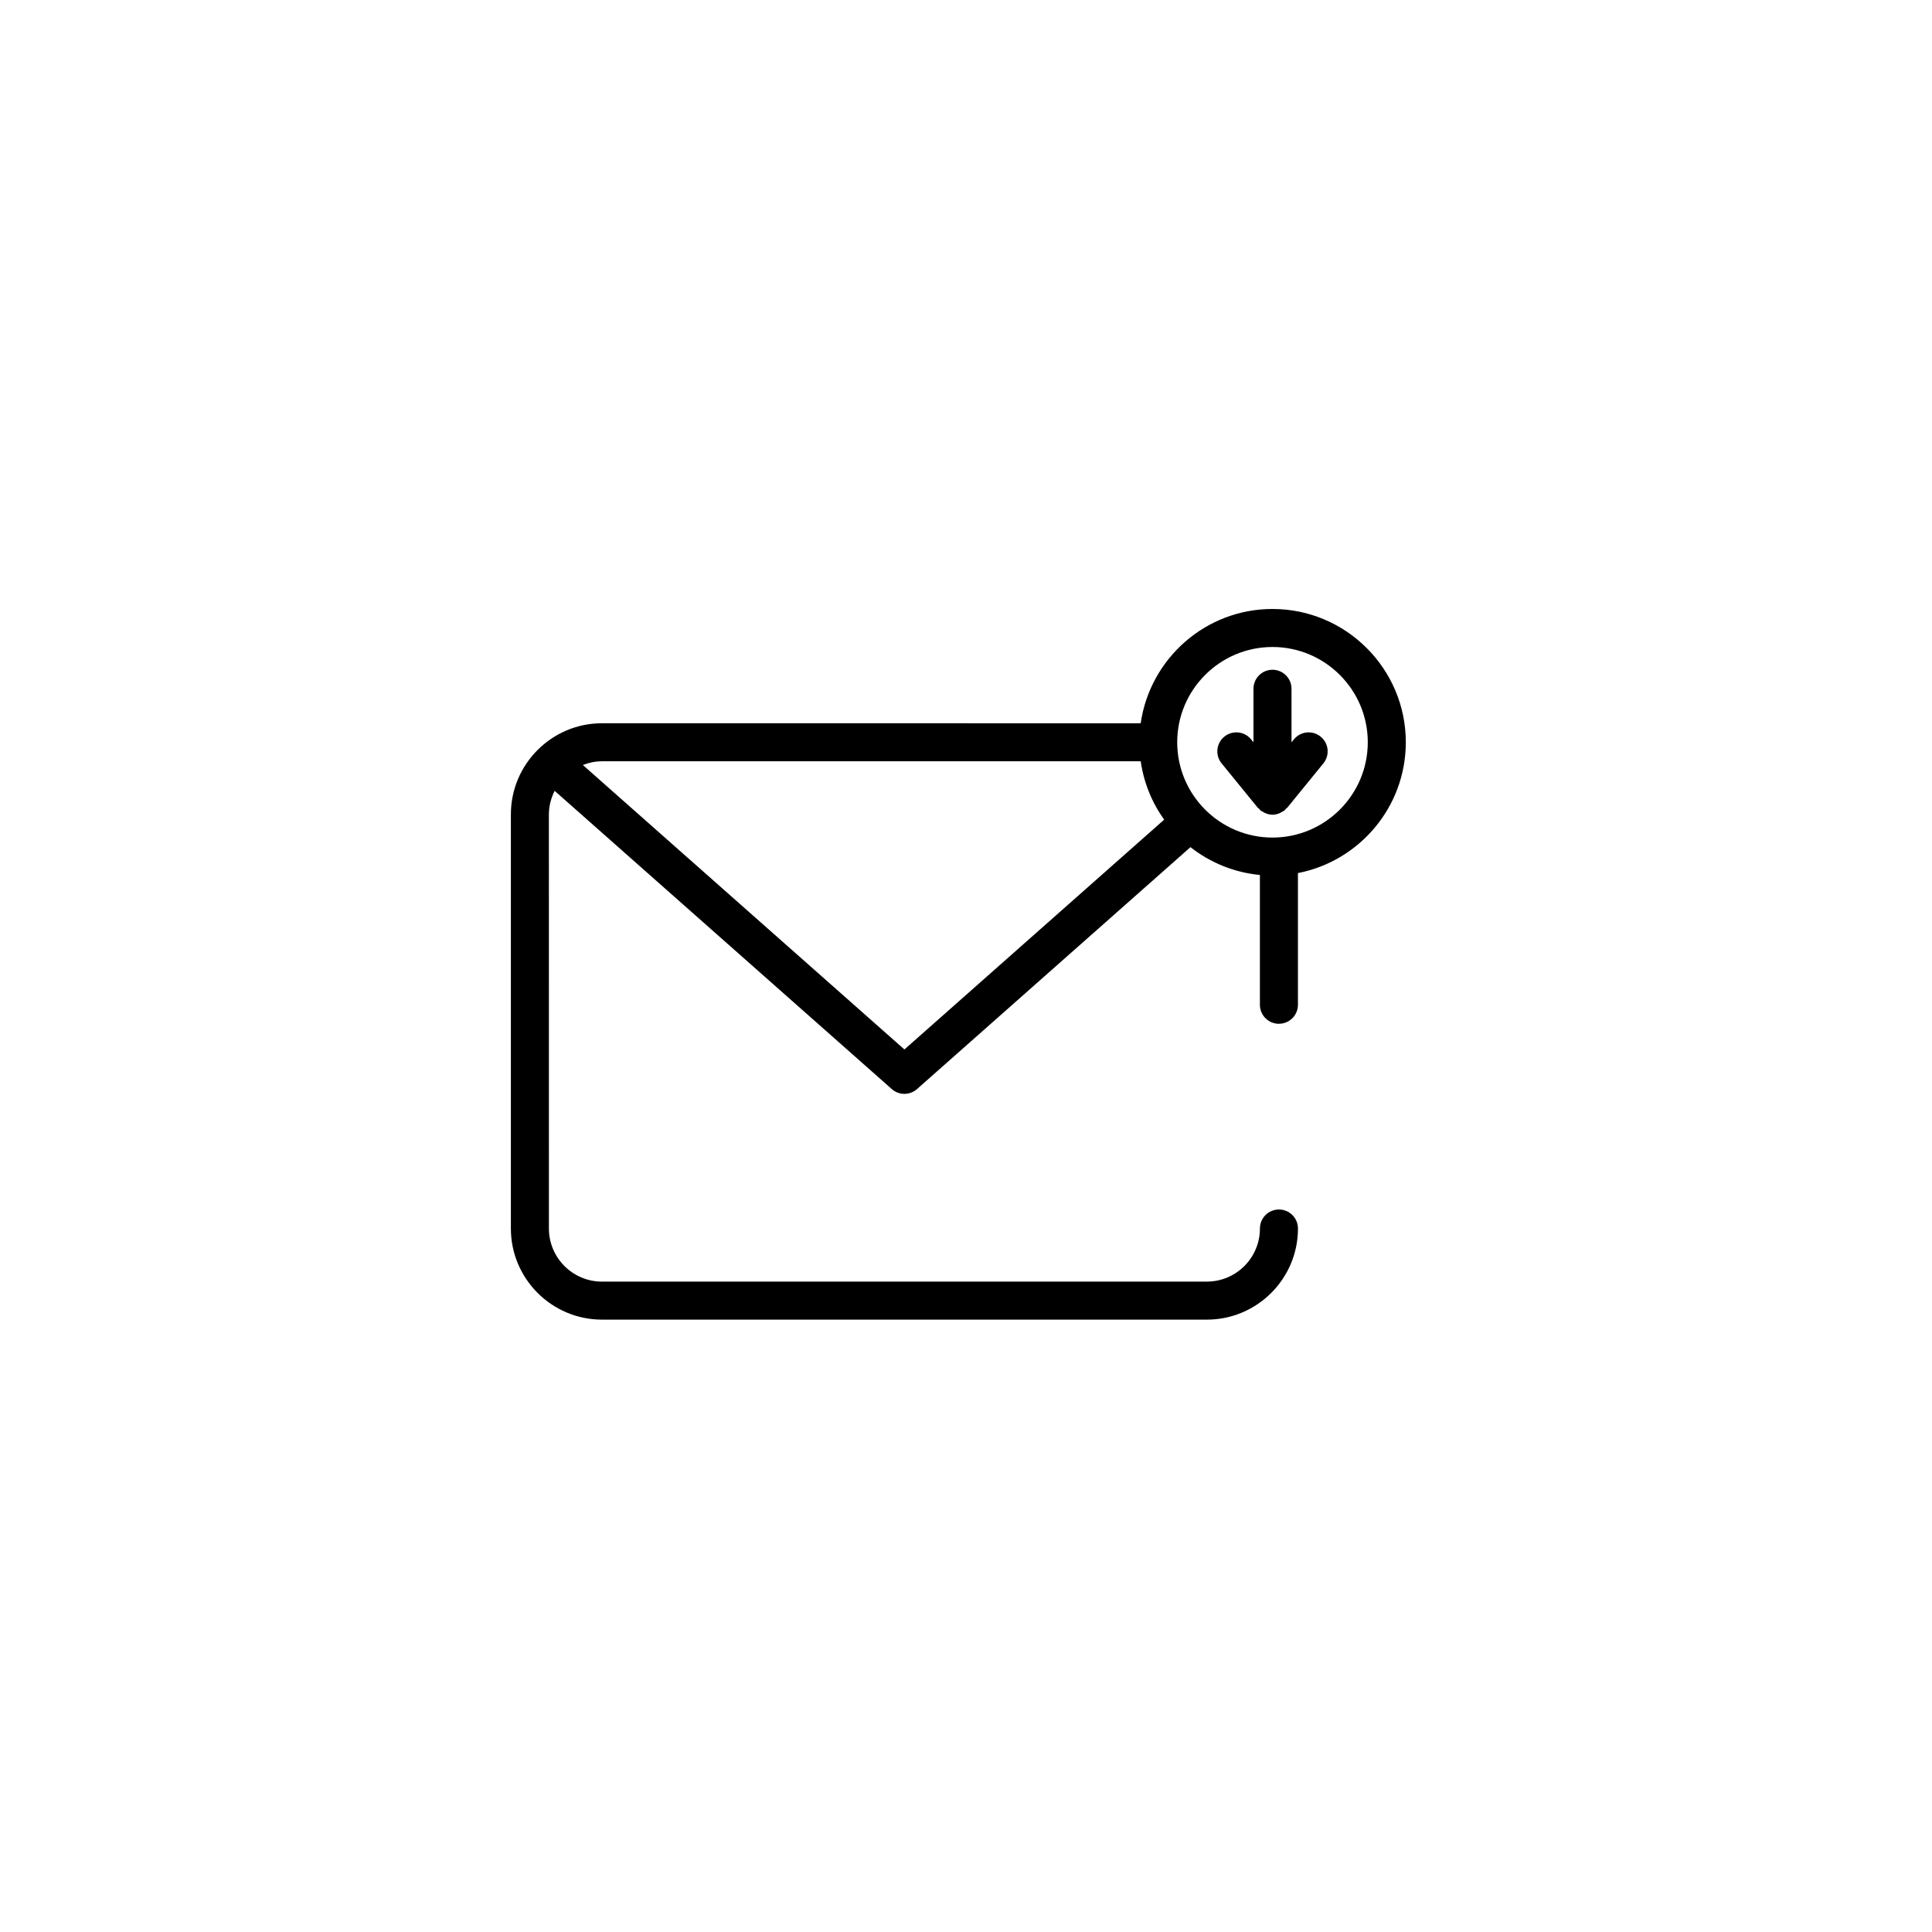 <?xml version="1.0" encoding="UTF-8"?>
<!-- Uploaded to: SVG Repo, www.svgrepo.com, Generator: SVG Repo Mixer Tools -->
<svg fill="#000000" width="800px" height="800px" version="1.1" viewBox="144 144 512 512" xmlns="http://www.w3.org/2000/svg">
 <g>
  <path d="m481.22 359.91h0.004 0.004c0.652 0 1.293-0.168 1.91-0.422 0.195-0.082 0.359-0.199 0.543-0.305 0.242-0.137 0.5-0.227 0.727-0.406 0.152-0.125 0.227-0.301 0.359-0.438 0.109-0.113 0.262-0.16 0.363-0.285l9.578-11.75c1.758-2.156 1.434-5.332-0.723-7.086-2.16-1.758-5.328-1.434-7.09 0.723l-0.633 0.777v-14.184c0-2.781-2.254-5.039-5.039-5.039-2.785 0-5.039 2.254-5.039 5.039v14.184l-0.633-0.777c-1.758-2.152-4.922-2.481-7.09-0.723-2.156 1.758-2.481 4.934-0.723 7.086l9.578 11.75c0.102 0.125 0.254 0.172 0.363 0.285 0.133 0.137 0.207 0.312 0.359 0.438 0.223 0.184 0.48 0.27 0.727 0.406 0.184 0.105 0.348 0.227 0.543 0.305 0.617 0.258 1.258 0.422 1.91 0.422z"/>
  <path d="m482.93 415.31c2.785 0 5.039-2.254 5.039-5.039v-34.898c16.266-3.16 28.586-17.492 28.586-34.664 0-19.477-15.848-35.324-35.332-35.324-17.766 0-32.465 13.191-34.926 30.289l-142.76-0.004c-13.312 0-24.148 10.832-24.148 24.148v109.75c0 13.316 10.832 24.148 24.148 24.148h160.29c13.312 0 24.148-10.832 24.148-24.148 0-2.781-2.254-5.039-5.039-5.039s-5.039 2.254-5.039 5.039c0 7.758-6.312 14.07-14.07 14.07l-160.29 0.004c-7.758 0-14.07-6.312-14.07-14.07l-0.004-109.75c0-2.254 0.582-4.352 1.523-6.242l89.352 79.039c0.949 0.844 2.144 1.266 3.336 1.266 1.191 0 2.387-0.422 3.34-1.266l72.473-64.113c5.18 4.059 11.496 6.719 18.402 7.367v34.406c0.004 2.781 2.258 5.035 5.039 5.035zm-99.25 6.809-85.219-75.387c1.578-0.617 3.281-0.984 5.078-0.984h142.76c0.82 5.711 2.996 10.977 6.215 15.469zm72.293-81.41c0-13.922 11.324-25.25 25.25-25.25 13.922 0 25.254 11.324 25.254 25.25 0 13.922-11.332 25.254-25.254 25.254-13.922 0-25.25-11.328-25.25-25.254z"/>
 </g>
</svg>